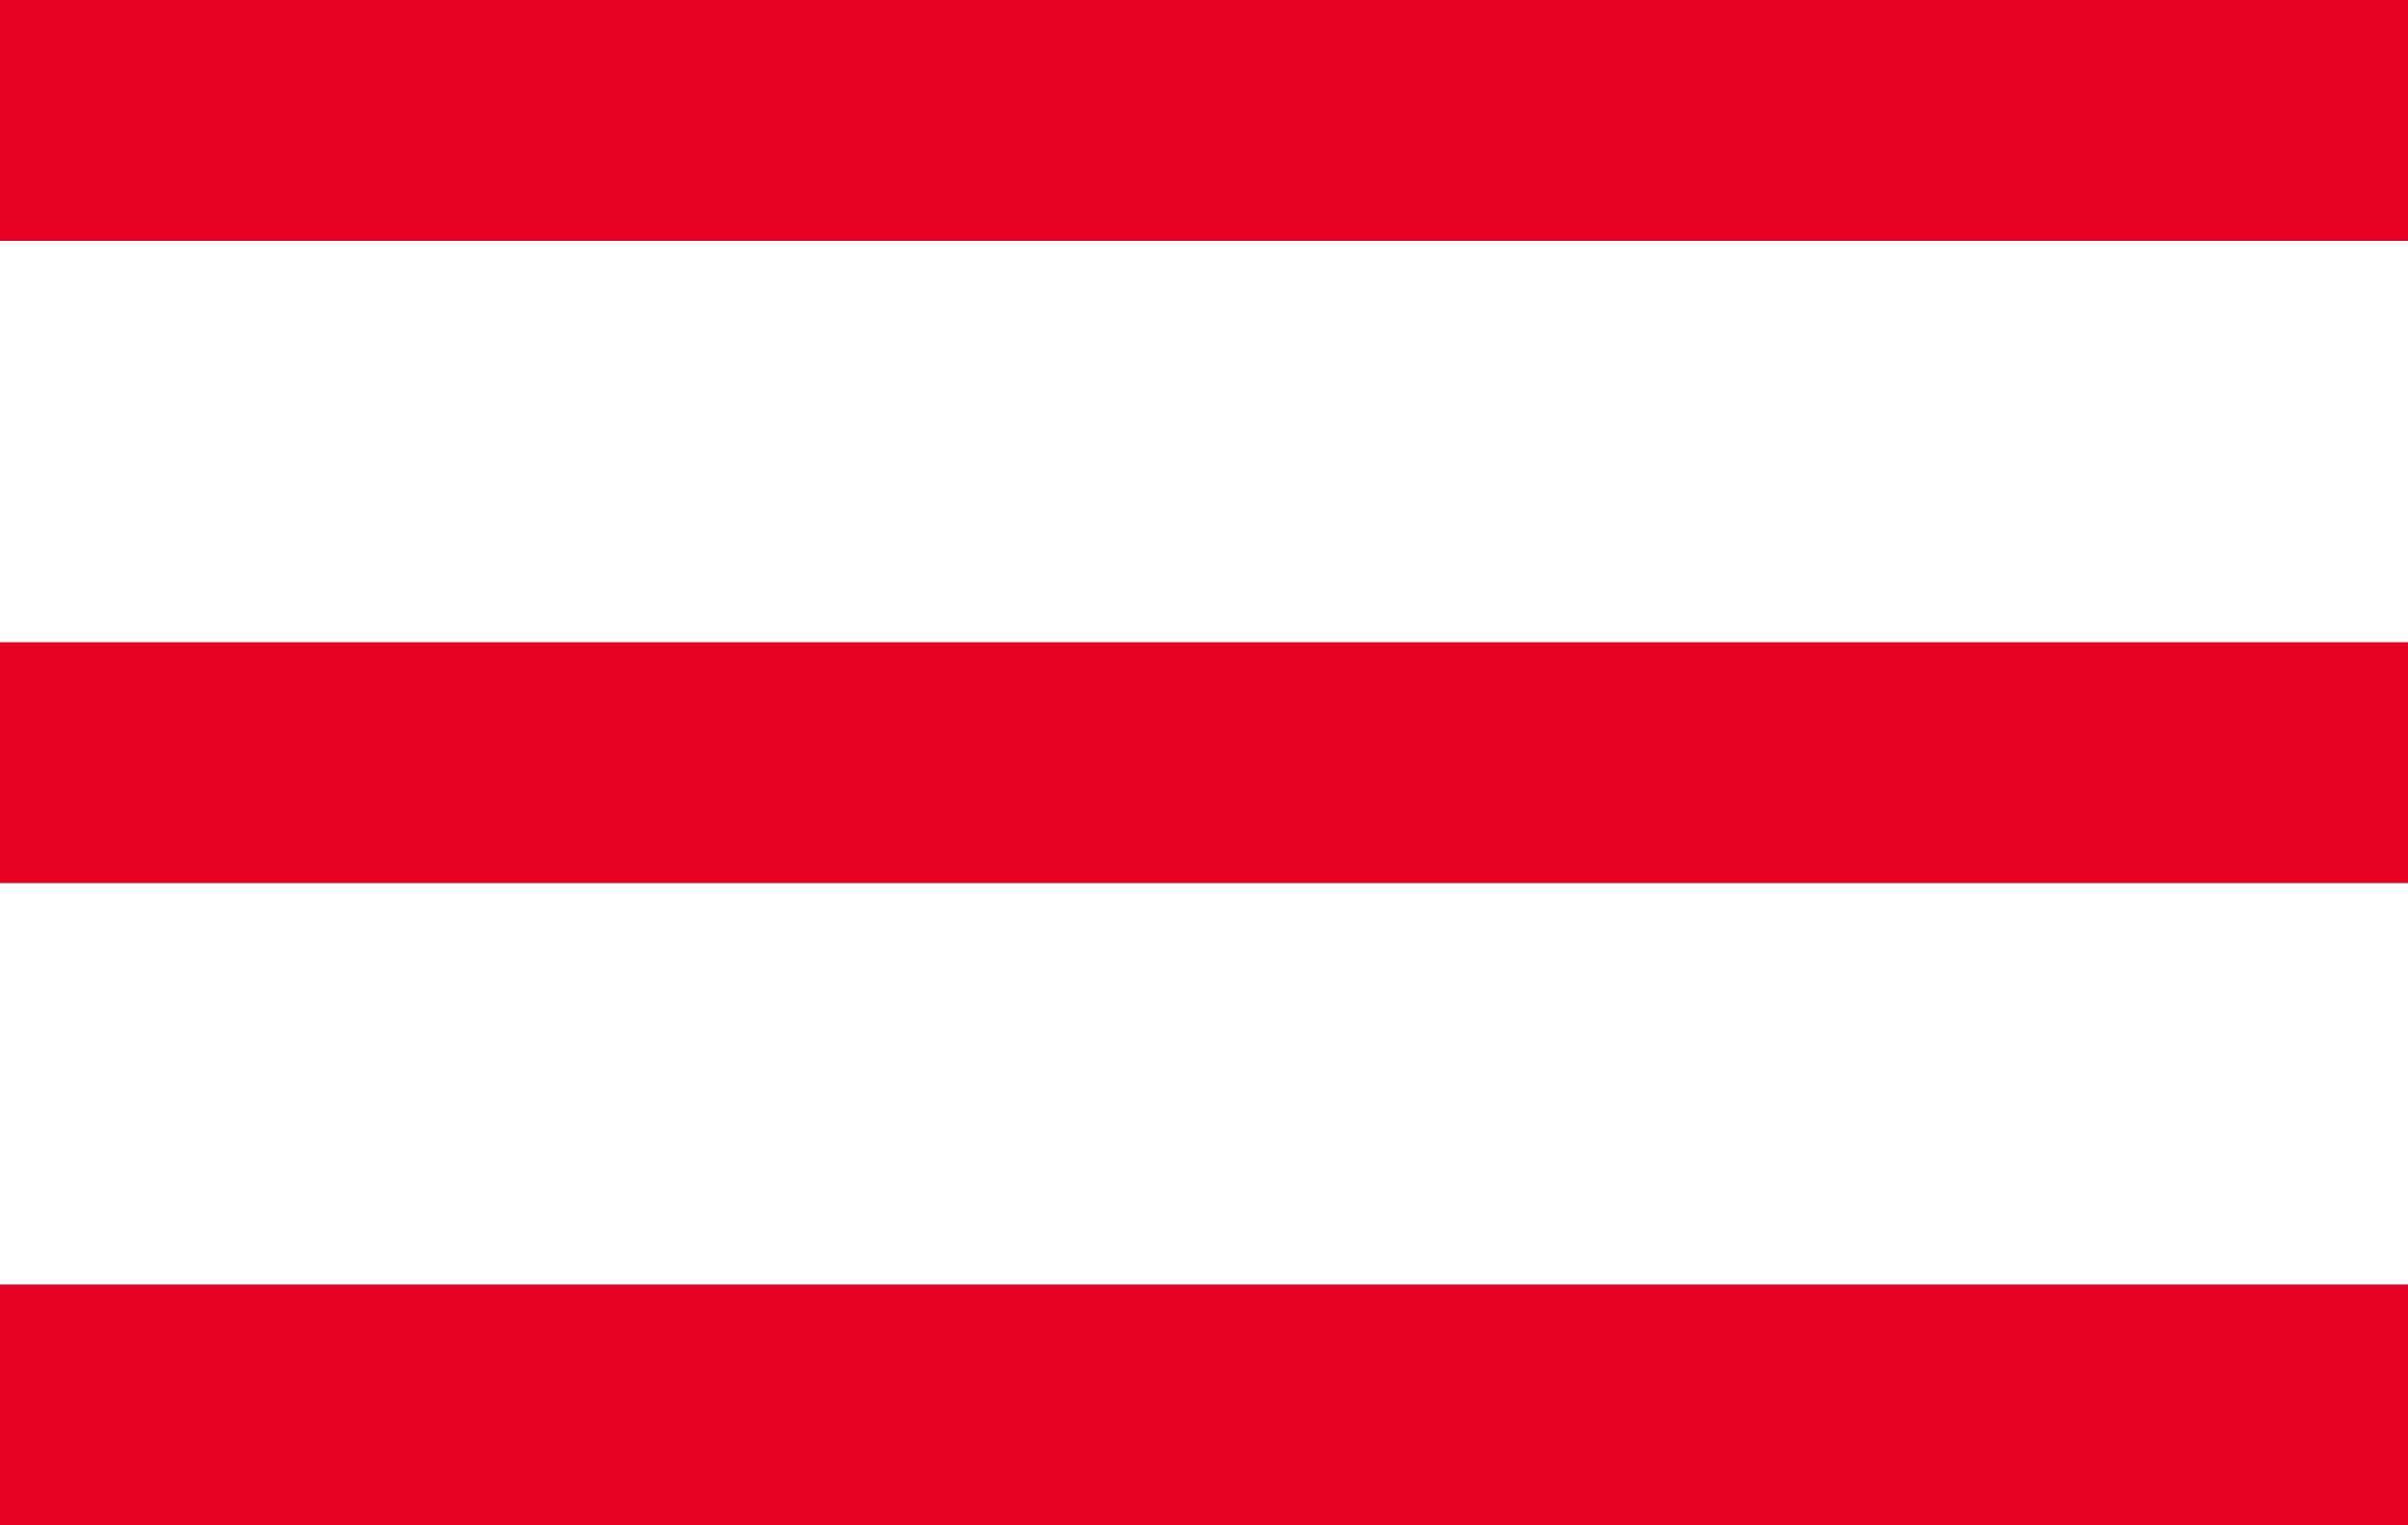 <svg xmlns="http://www.w3.org/2000/svg" width="30" height="19" viewBox="0 0 30 19">
  <g id="menu_btn" transform="translate(-2704 -66)">
    <rect id="矩形_10734" data-name="矩形 10734" width="30" height="3" transform="translate(2704 66)" fill="#e60021"/>
    <rect id="矩形_10735" data-name="矩形 10735" width="30" height="3" transform="translate(2704 74)" fill="#e60021"/>
    <rect id="矩形_10736" data-name="矩形 10736" width="30" height="3" transform="translate(2704 82)" fill="#e60021"/>
  </g>
</svg>
